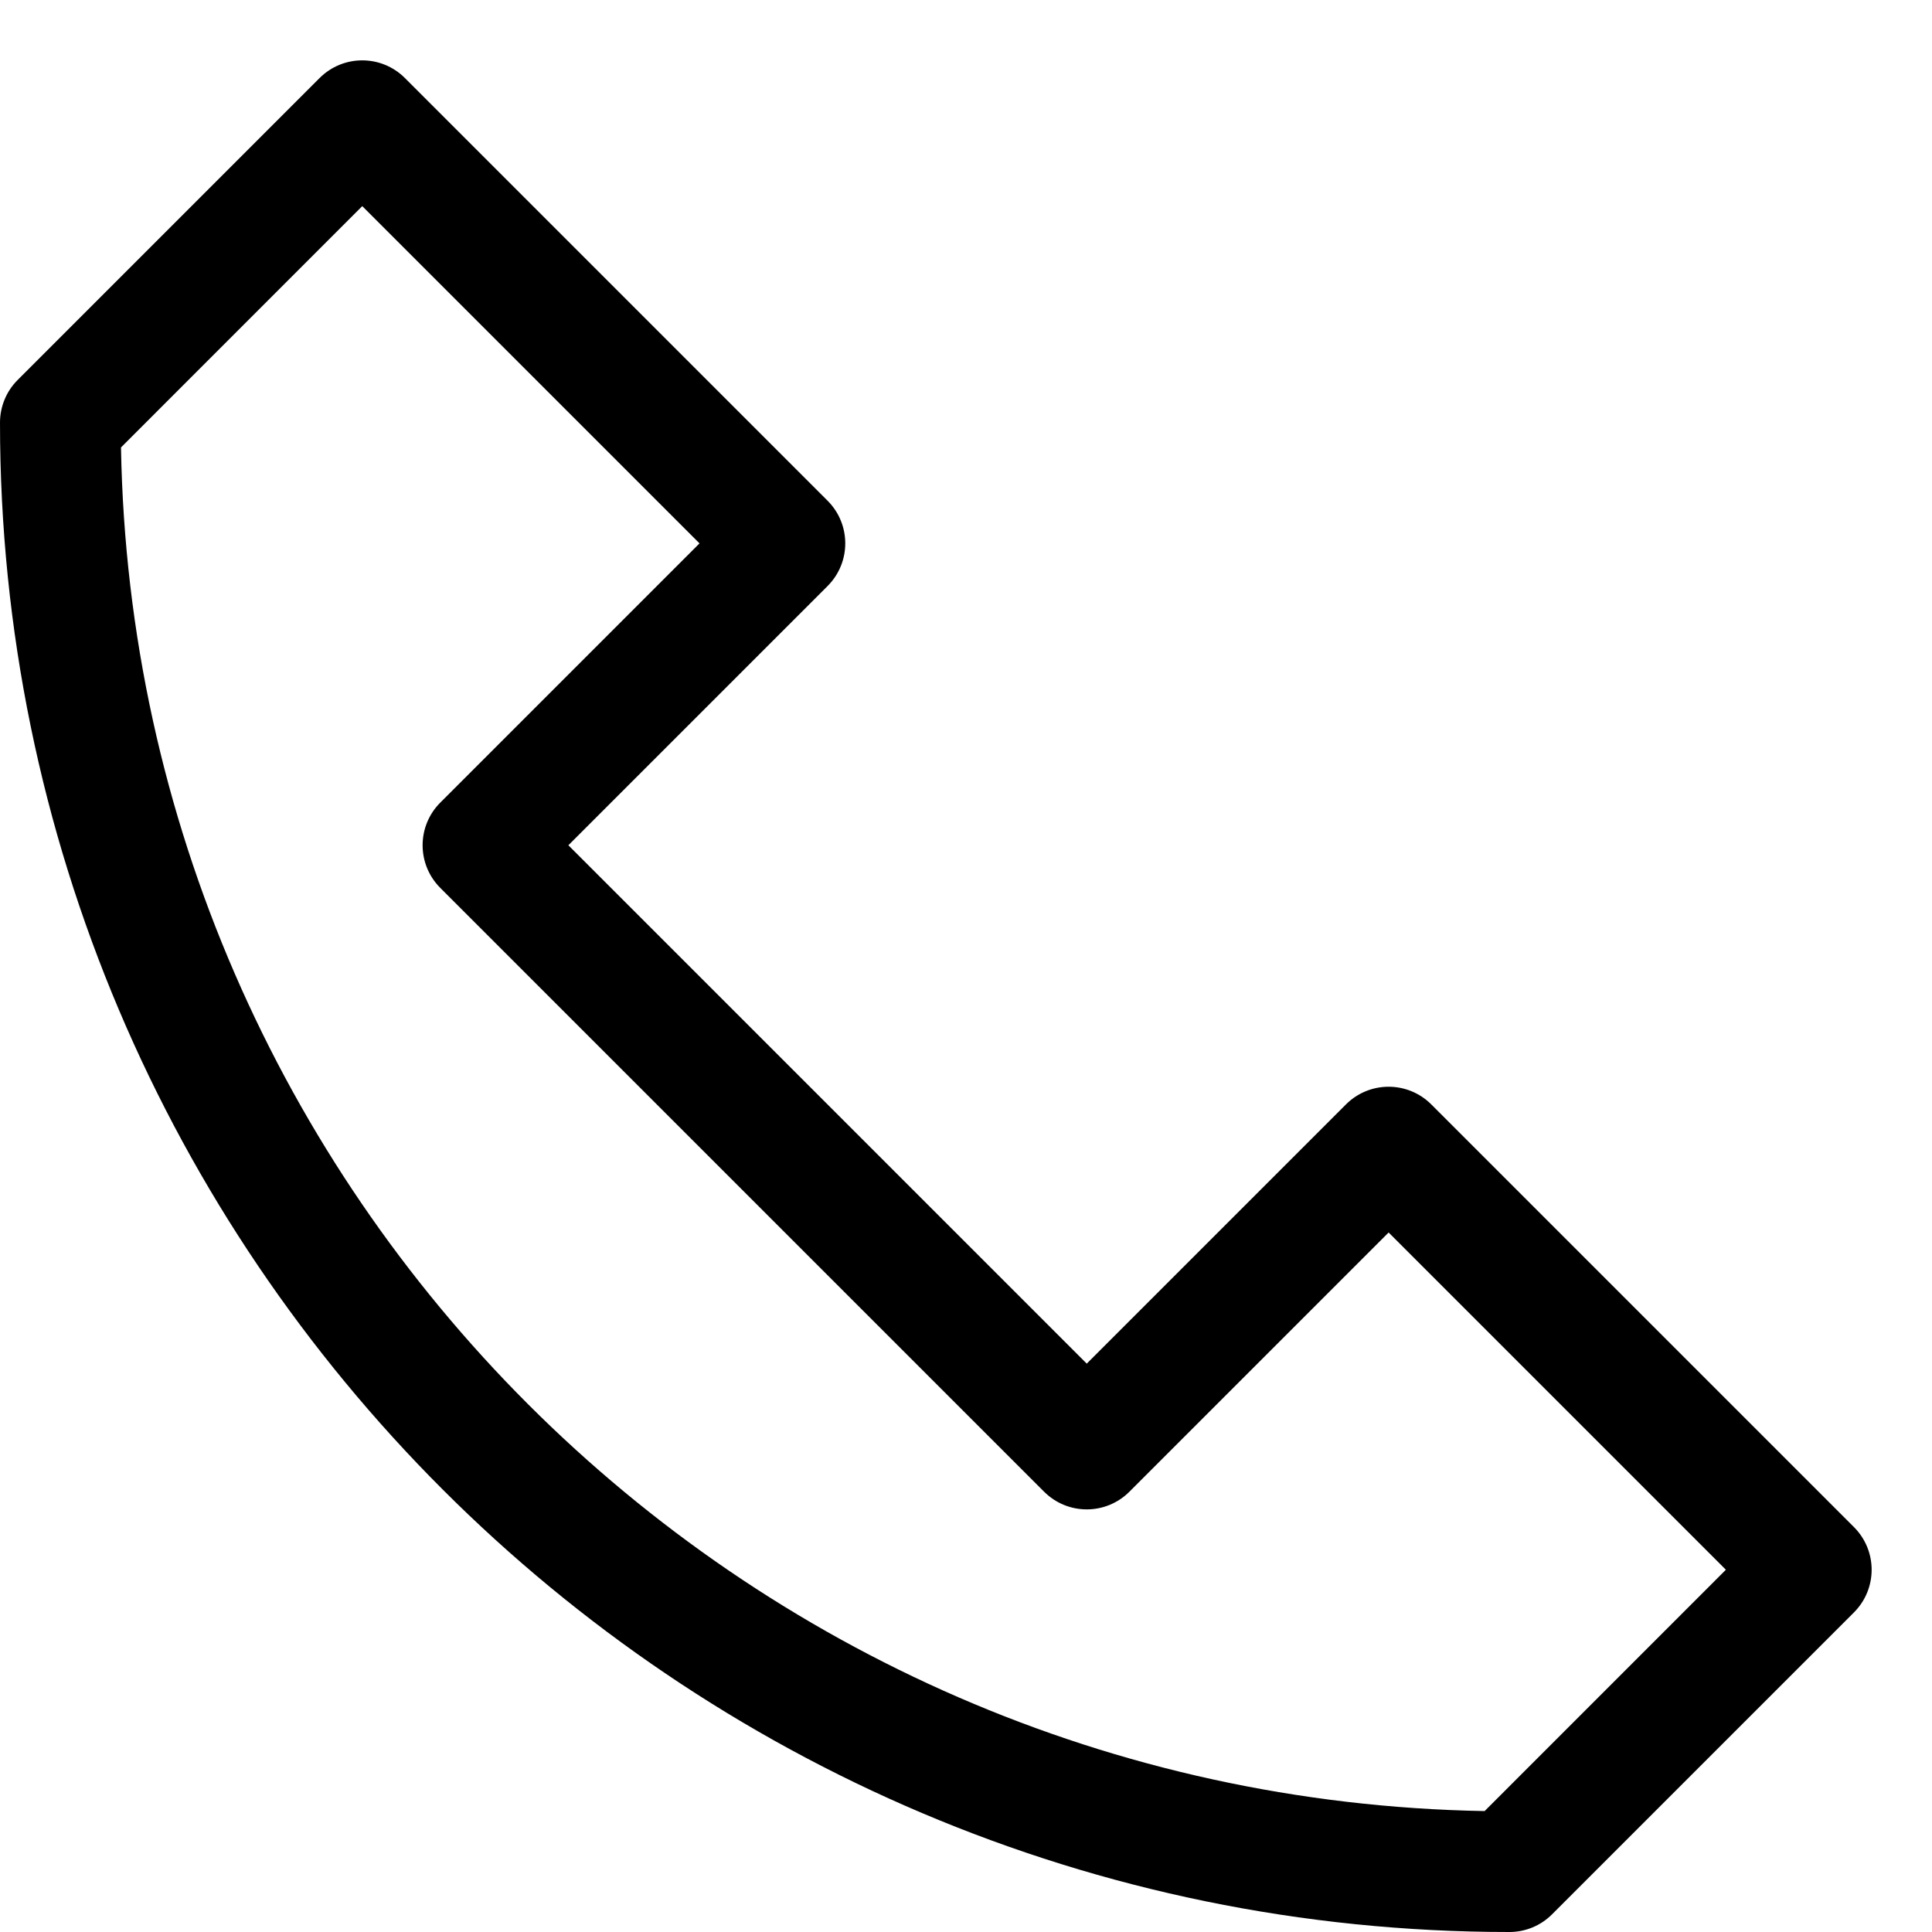 <svg xmlns="http://www.w3.org/2000/svg" width="1024" height="1024" viewBox="0 0 1024 1024"><path d="M800 1024c8.512 0 16.64-3.36 22.624-9.376l160-160c12.512-12.512 12.512-32.736 0-45.248l-224-224c-12.512-12.512-32.736-12.512-45.248 0l-137.376 137.376-274.752-274.752 137.376-137.376c12.512-12.512 12.512-32.736 0-45.248l-224-224c-12.512-12.512-32.736-12.512-45.248 0l-160 160c-6.016 5.984-9.376 14.144-9.376 22.624 0 441.12 358.88 800 800 800zM192 109.248l178.752 178.752-137.376 137.376c-12.512 12.512-12.512 32.736 0 45.248l320 320c12.512 12.512 32.736 12.512 45.248 0l137.376-137.376 178.752 178.752-127.872 127.904c-395.456-6.976-715.808-327.328-722.752-722.752l127.872-127.904z"></path></svg>